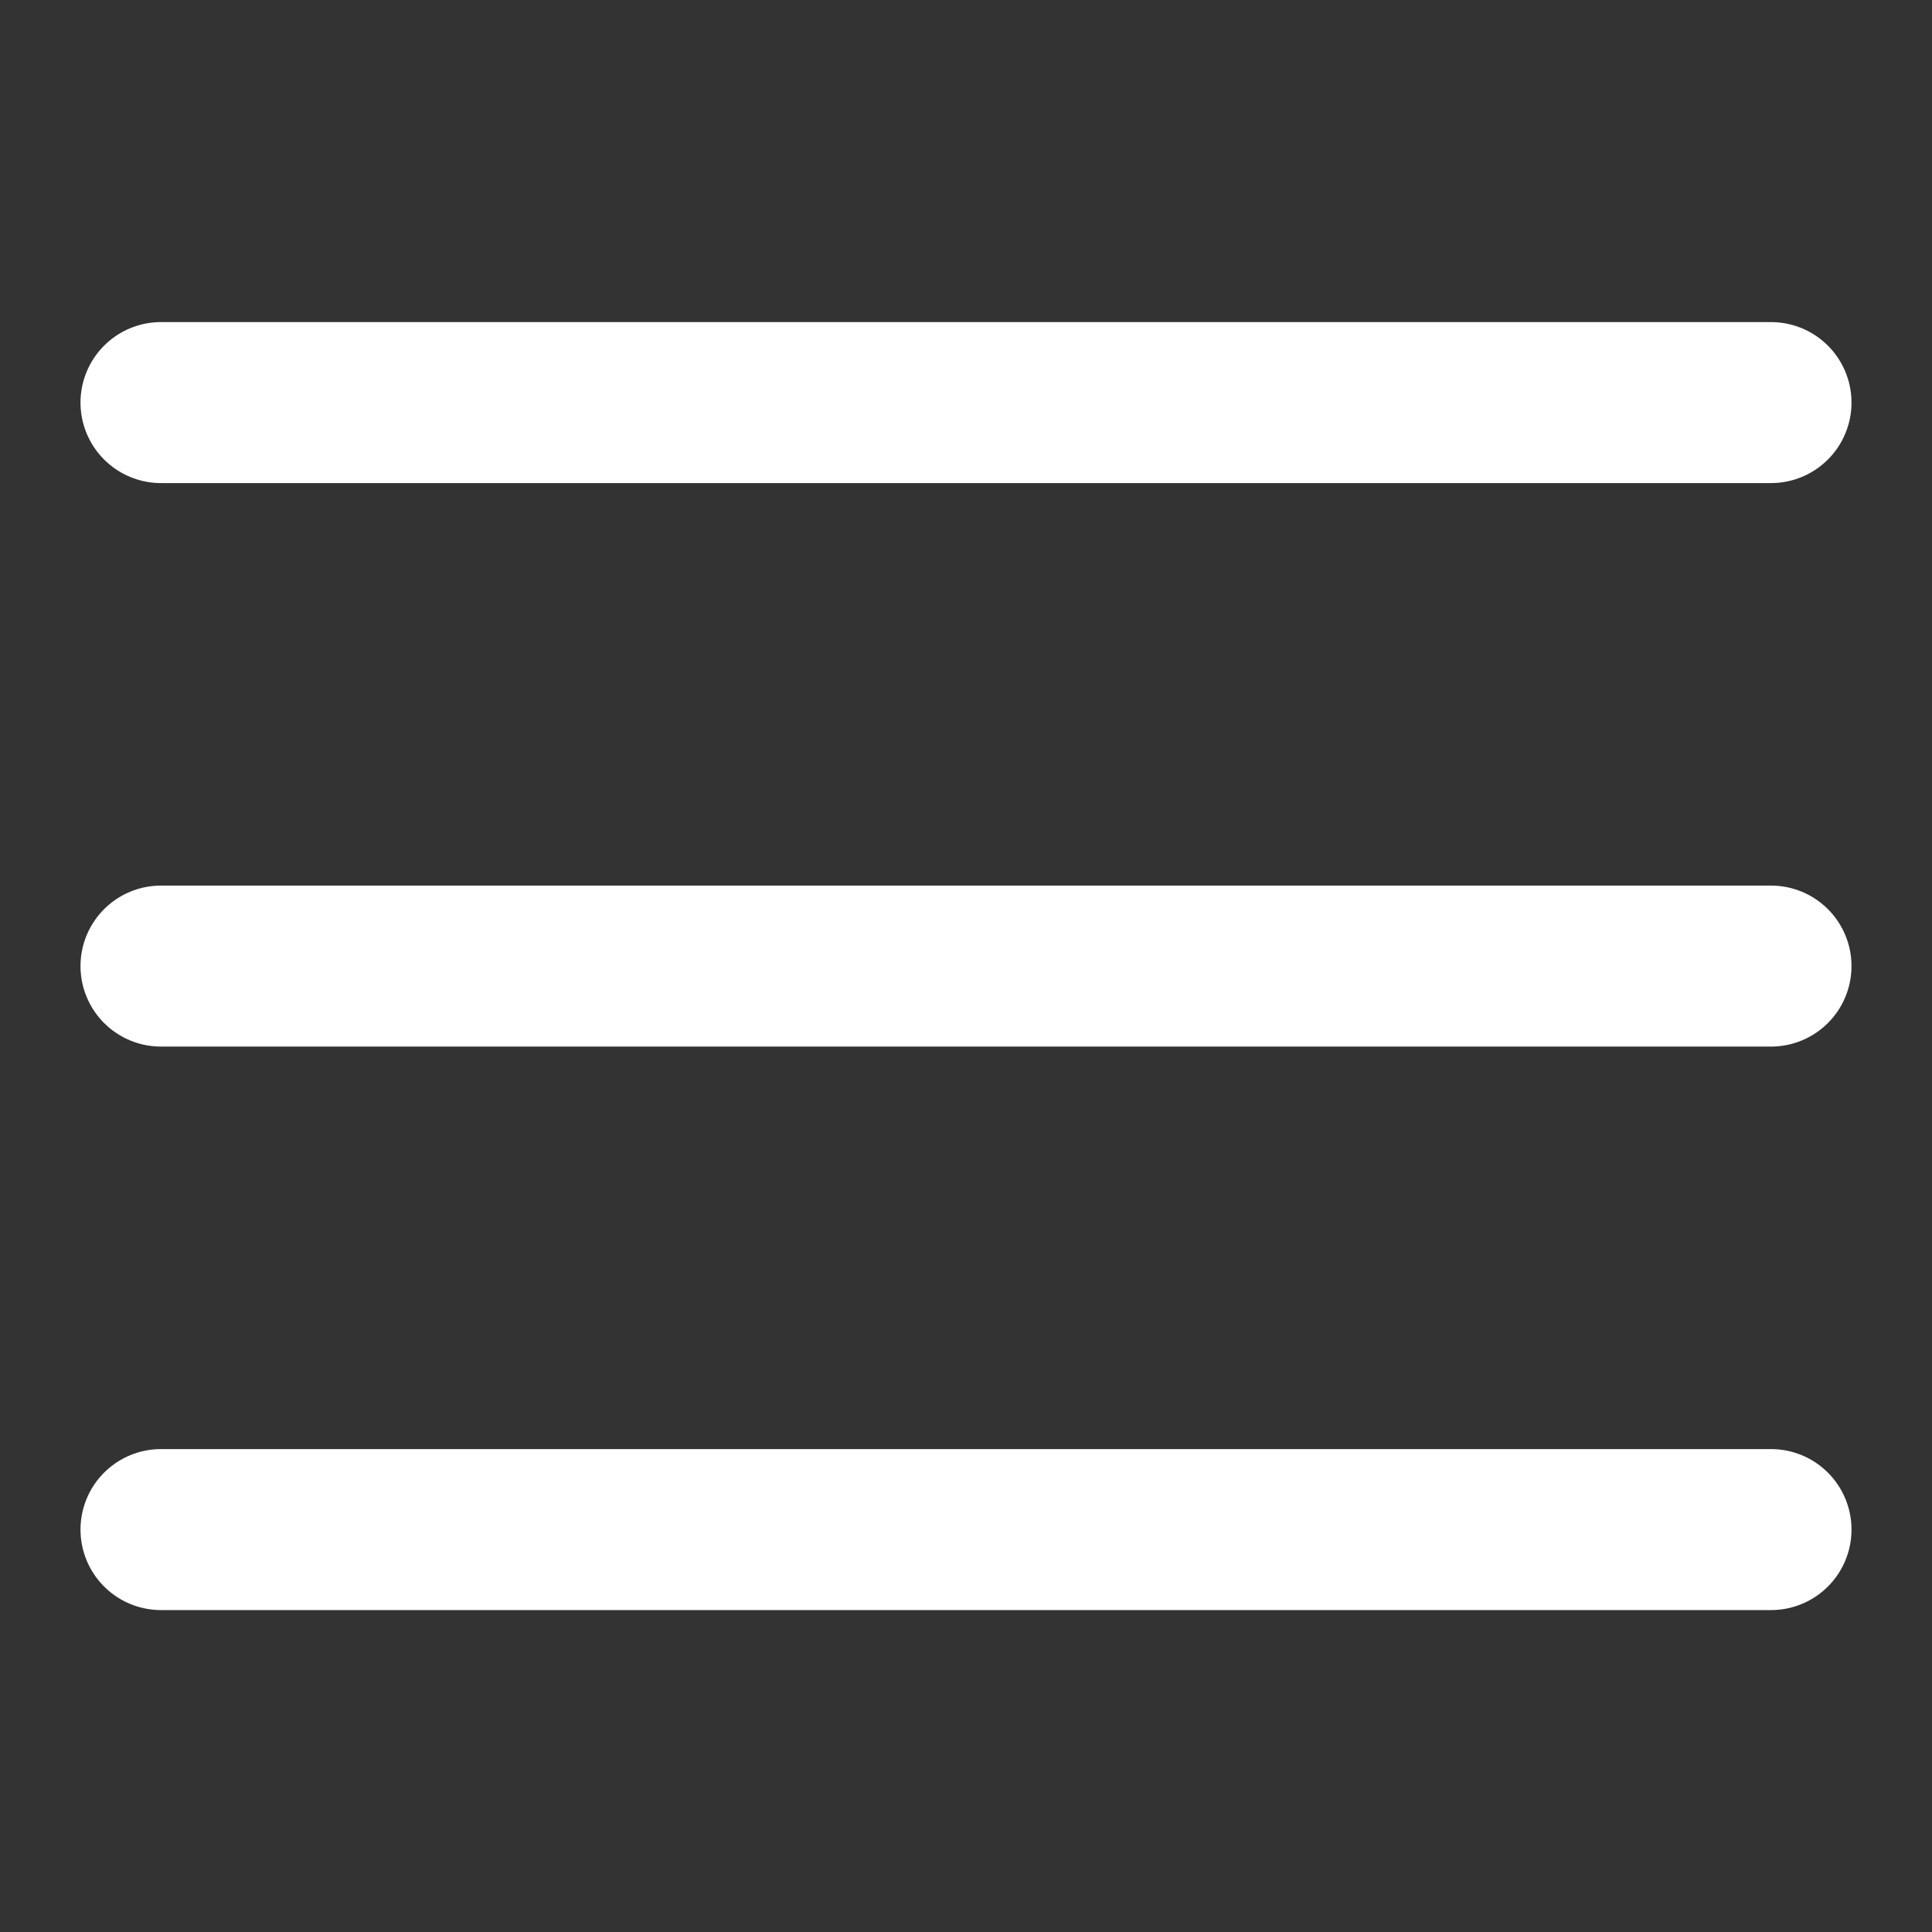 <svg width="24" height="24" viewBox="0 0 24 24" fill="none" xmlns="http://www.w3.org/2000/svg">
<rect x="0" y="0" width="24" height="24" fill="#333333" stroke="none"/>
<path d="M2 5.001H22" stroke="white" stroke-width="2" stroke-linecap="round"/>
<path d="M2 12.001H22" stroke="white" stroke-width="2" stroke-linecap="round"/>
<path d="M2 19.001H22" stroke="white" stroke-width="2" stroke-linecap="round"/>
</svg>
